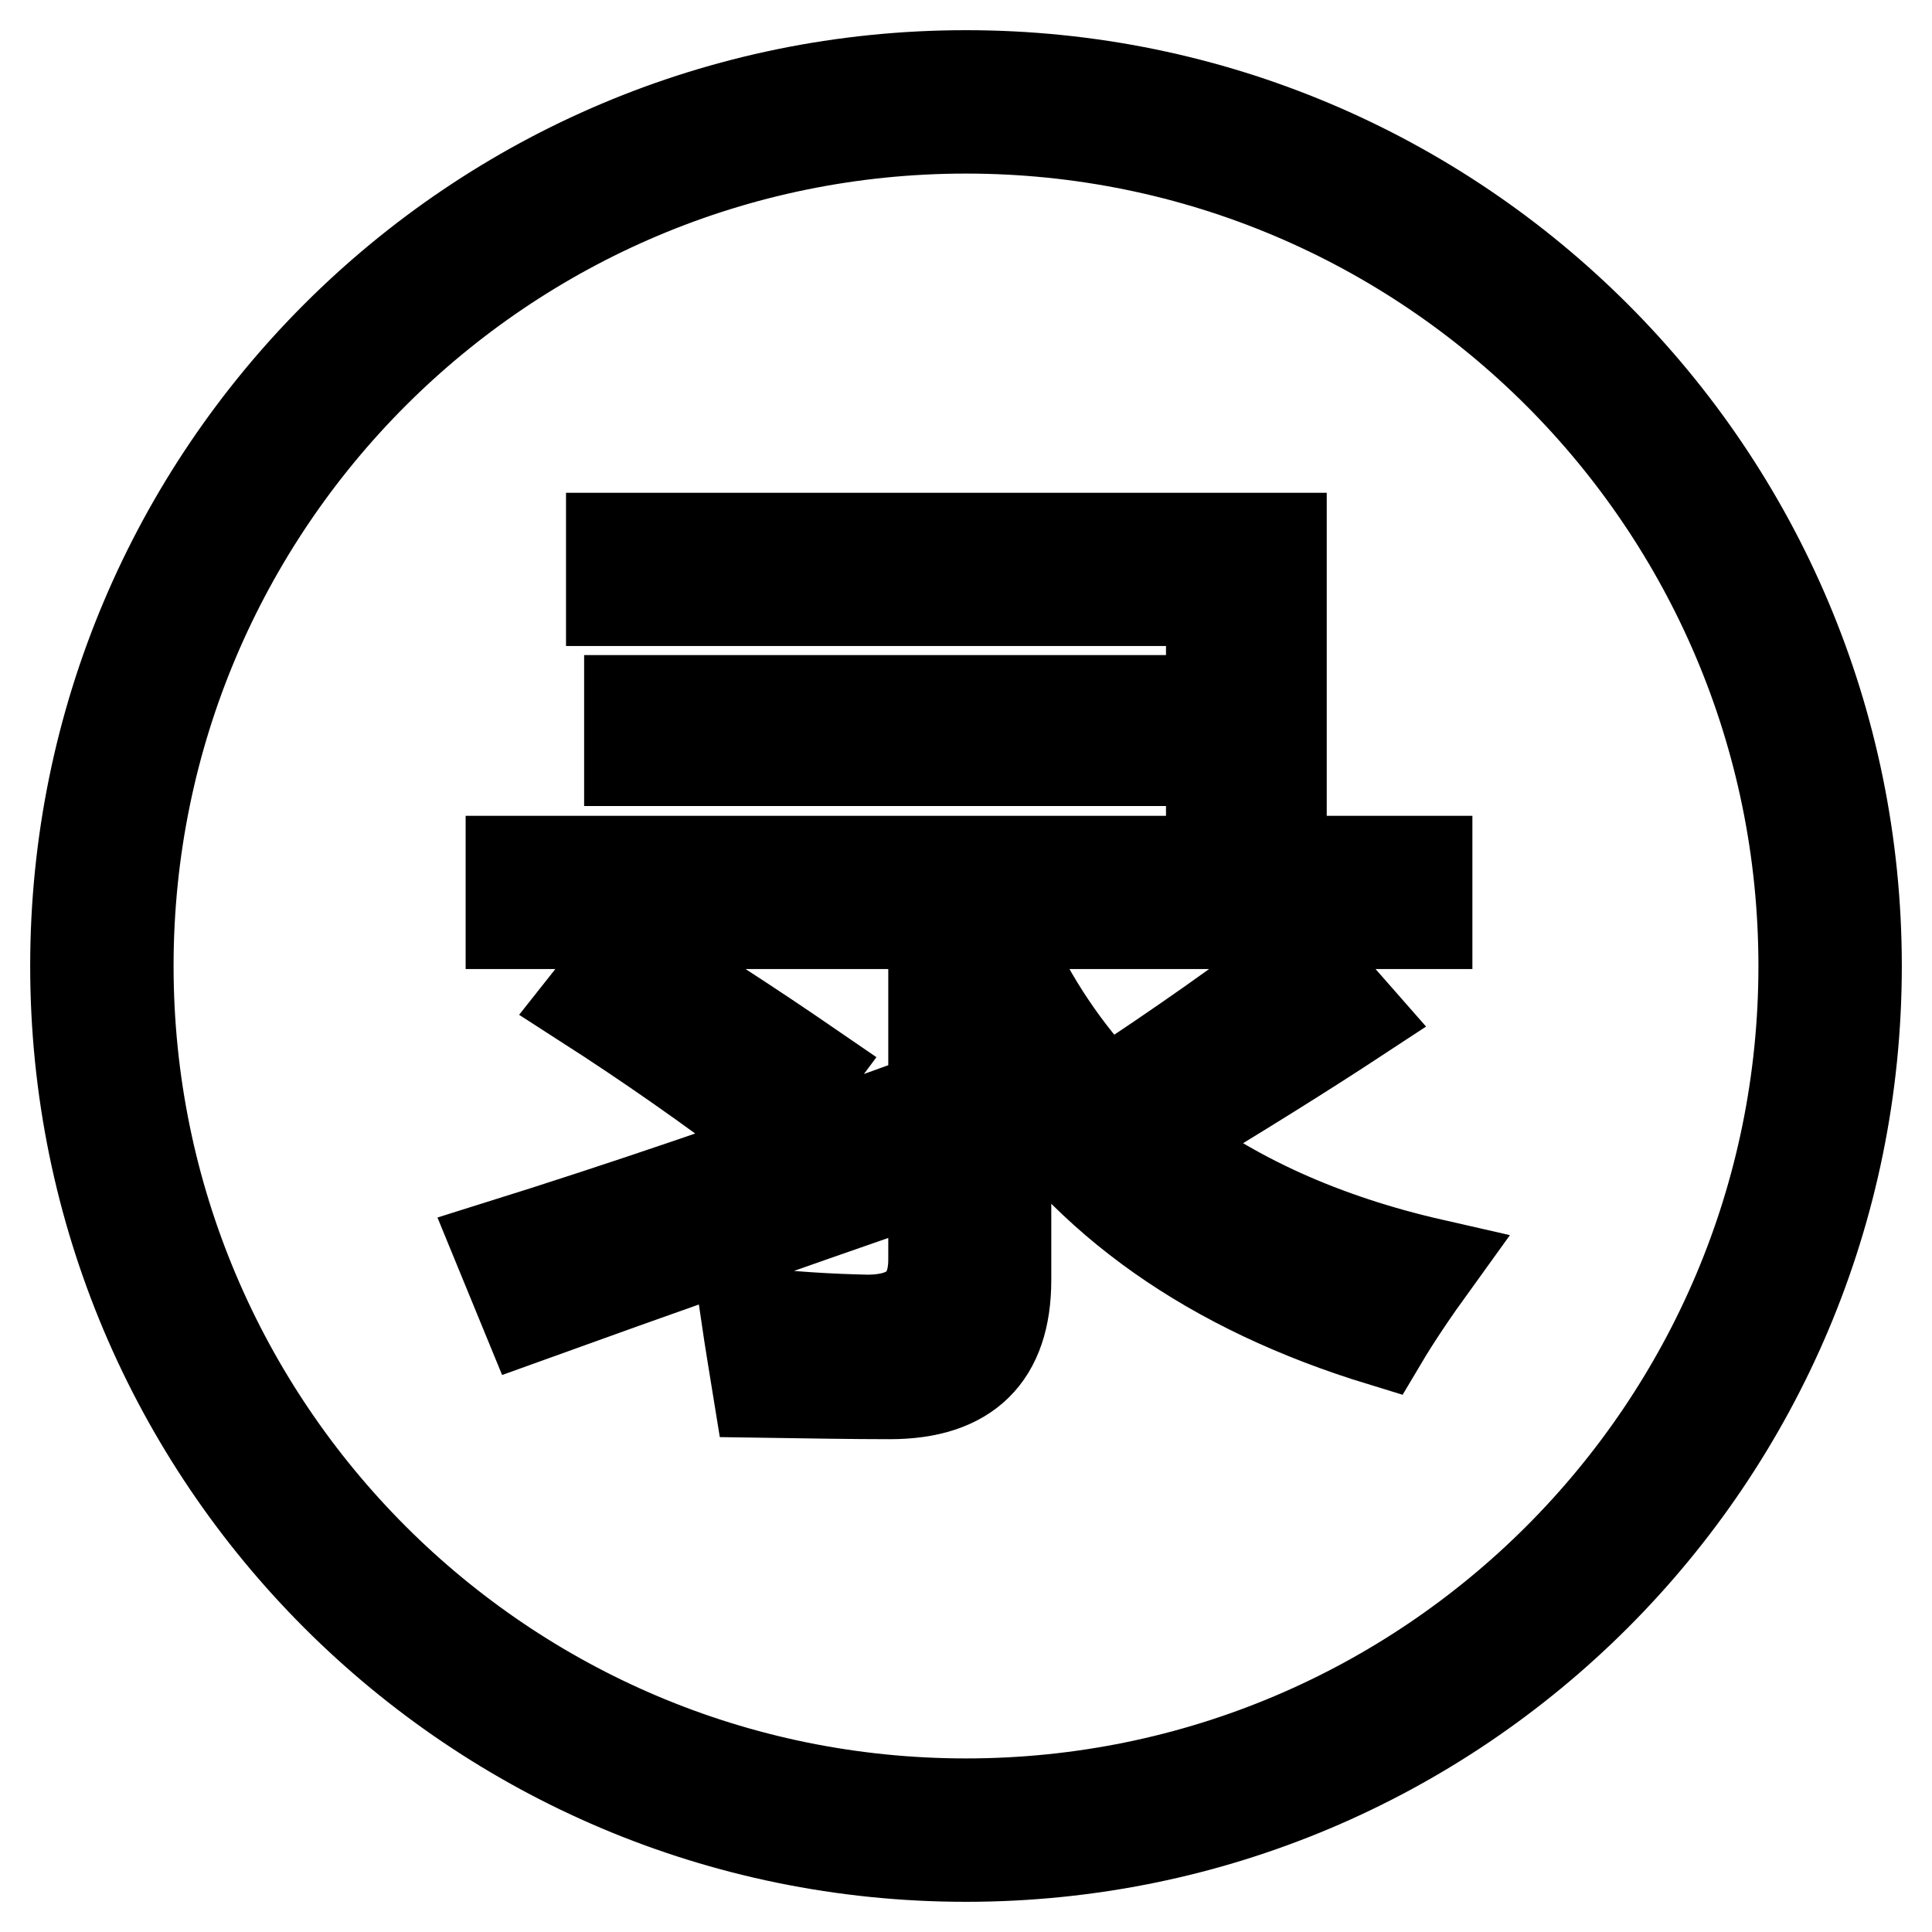 <?xml version="1.0" encoding="utf-8"?>
<!-- Svg Vector Icons : http://www.onlinewebfonts.com/icon -->
<!DOCTYPE svg PUBLIC "-//W3C//DTD SVG 1.1//EN" "http://www.w3.org/Graphics/SVG/1.1/DTD/svg11.dtd">
<svg version="1.1" xmlns="http://www.w3.org/2000/svg" xmlns:xlink="http://www.w3.org/1999/xlink" x="0px" y="0px" viewBox="0 0 256 256" enable-background="new 0 0 256 256" xml:space="preserve">
<g> <path stroke-width="12" fill-opacity="0" stroke="#000000"  d="M128,10C62.8,10,10,62.8,10,128c0,65.2,52.8,118,118,118c65.2,0,118-52.8,118-118C246,62.8,193.2,10,128,10 L128,10z M128,239c-61.3,0-111-49.7-111-111S66.7,17,128,17c61.3,0,111,49.7,111,111S189.3,239,128,239L128,239z"/> <path stroke-width="12" fill-opacity="0" stroke="#000000"  d="M66,165.1c16.3-5.1,33.9-11.1,52.9-18c0.7,3.6,1.3,6.8,1.9,9.5c-17,5.9-34,11.9-50.9,18L66,165.1z  M172.7,126.6l7.2,8.2c-7,4.6-15.8,10.1-26.3,16.4c9.7,7.5,21.8,13,36.3,16.3c-2.6,3.6-4.9,7-6.8,10.2 c-22.6-6.9-39.2-18.6-49.8-35.1v27c0,10-5.1,15.1-15.4,15.1c-4.9,0-10.7-0.1-17.4-0.2c-0.5-3.1-1.1-6.6-1.7-10.7 c6,0.7,11.3,1,16.1,1.1c5.9,0,8.8-2.7,8.8-8v-44.5h-56v-8.3h92.8v-13.3H83.4v-8h77.1V79.6H81v-8.3h88.8v42.8h19.3v8.3h-55.7v2.9 c3.4,7.5,7.8,14,13.2,19.7C156.2,138.7,164.9,132.6,172.7,126.6z M83.3,125.8c8,4.8,16,10,24.3,15.7l-6.1,8.2 c-7.5-5.7-15.5-11.3-23.9-16.7L83.3,125.8L83.3,125.8z"/></g>
</svg>